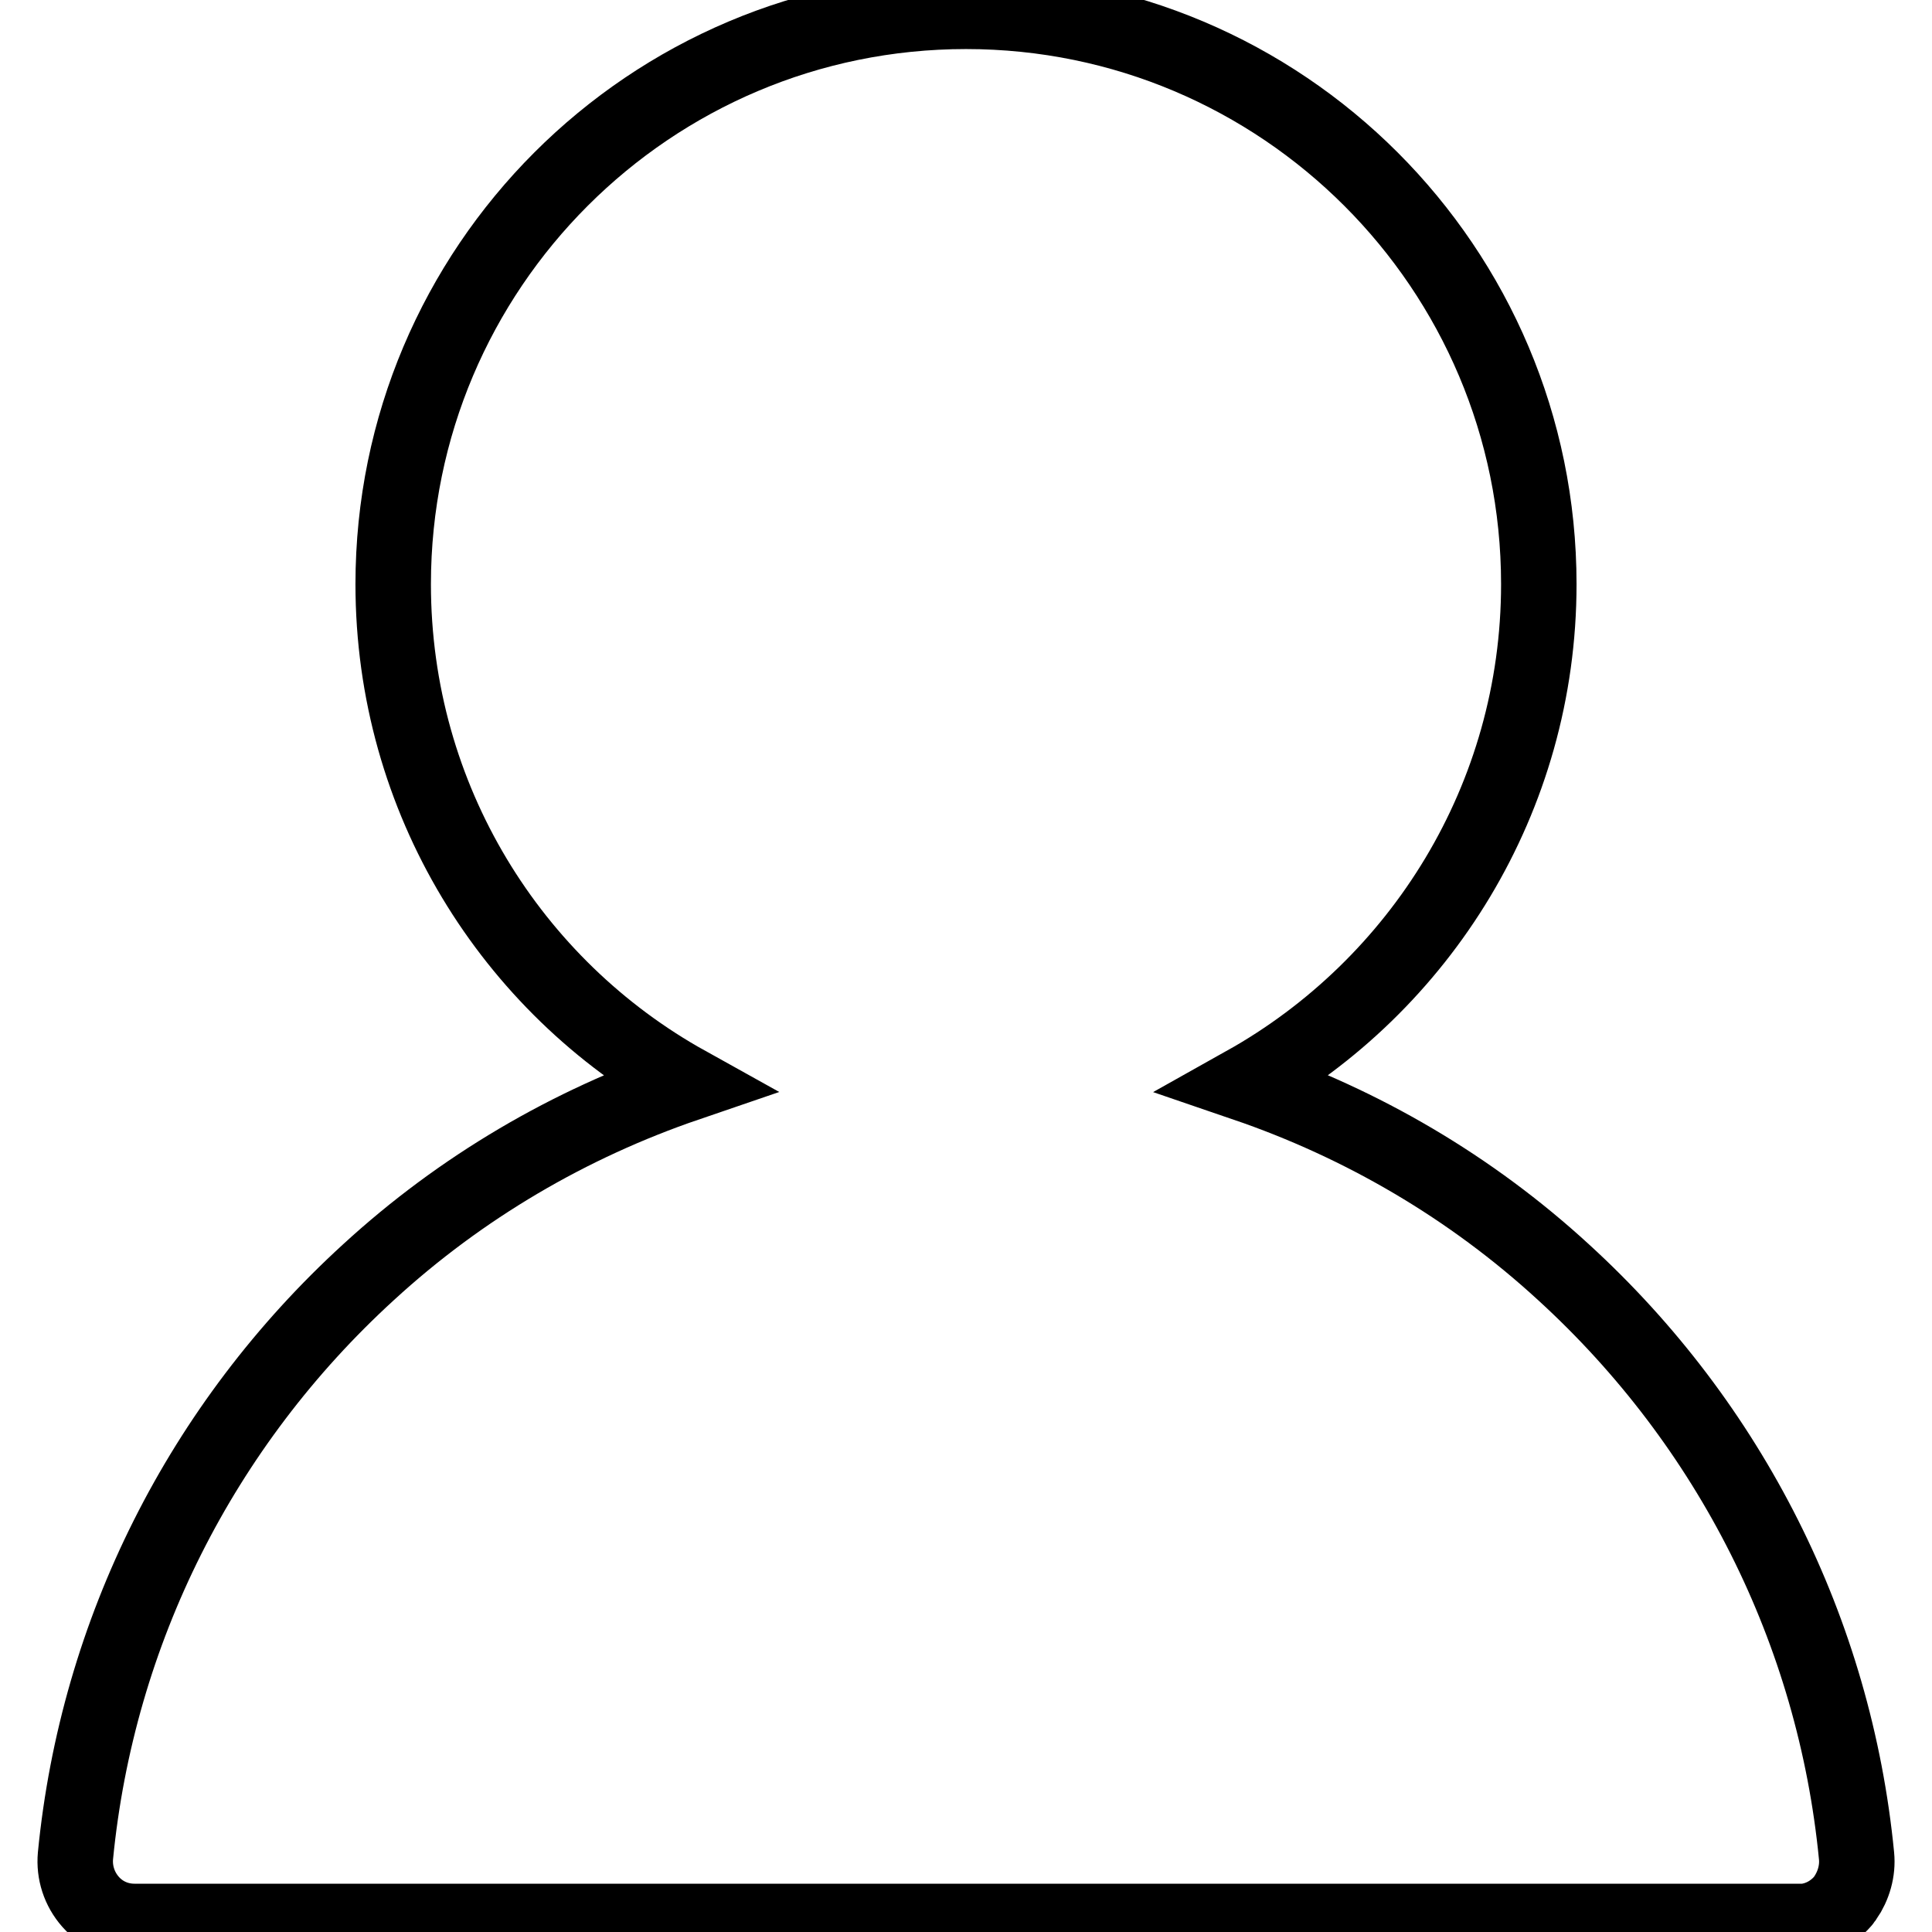 <?xml version="1.0" encoding="utf-8"?>
<!-- Svg Vector Icons : http://www.onlinewebfonts.com/icon -->
<!DOCTYPE svg PUBLIC "-//W3C//DTD SVG 1.1//EN" "http://www.w3.org/Graphics/SVG/1.1/DTD/svg11.dtd">
<svg version="1.1" xmlns="http://www.w3.org/2000/svg" xmlns:xlink="http://www.w3.org/1999/xlink" x="0px" y="0px" viewBox="0 0 256 256" enable-background="new 0 0 256 256" xml:space="preserve">
<g> <path stroke-width="10" fill-opacity="0" stroke="#000000"  d="M246,245.9C246,245.9,246,245.9,246,245.9c-2.9-29.7-16.7-57.1-38.8-77.3c-12.3-11.3-26.7-19.7-42.2-25 c23.2-13,38.9-37.8,38.9-66.2c0-41.9-34-75.9-75.9-75.9c-41.9,0-75.9,34-75.9,75.9c0,28.5,15.7,53.3,38.9,66.2 c-15.5,5.3-29.9,13.7-42.2,25c-22.1,20.2-35.9,47.6-38.8,77.3c-0.2,2.2,0.5,4.4,2,6.1s3.6,2.6,5.8,2.6H238c0,0,0.1,0,0.1,0 c0.2,0,0.4,0,0.7,0c0.1,0,0.2,0,0.3,0c2-0.2,3.8-1.2,5.1-2.7c0.1-0.1,0.2-0.3,0.3-0.4C245.6,249.9,246.2,247.9,246,245.9z"/></g>
</svg>